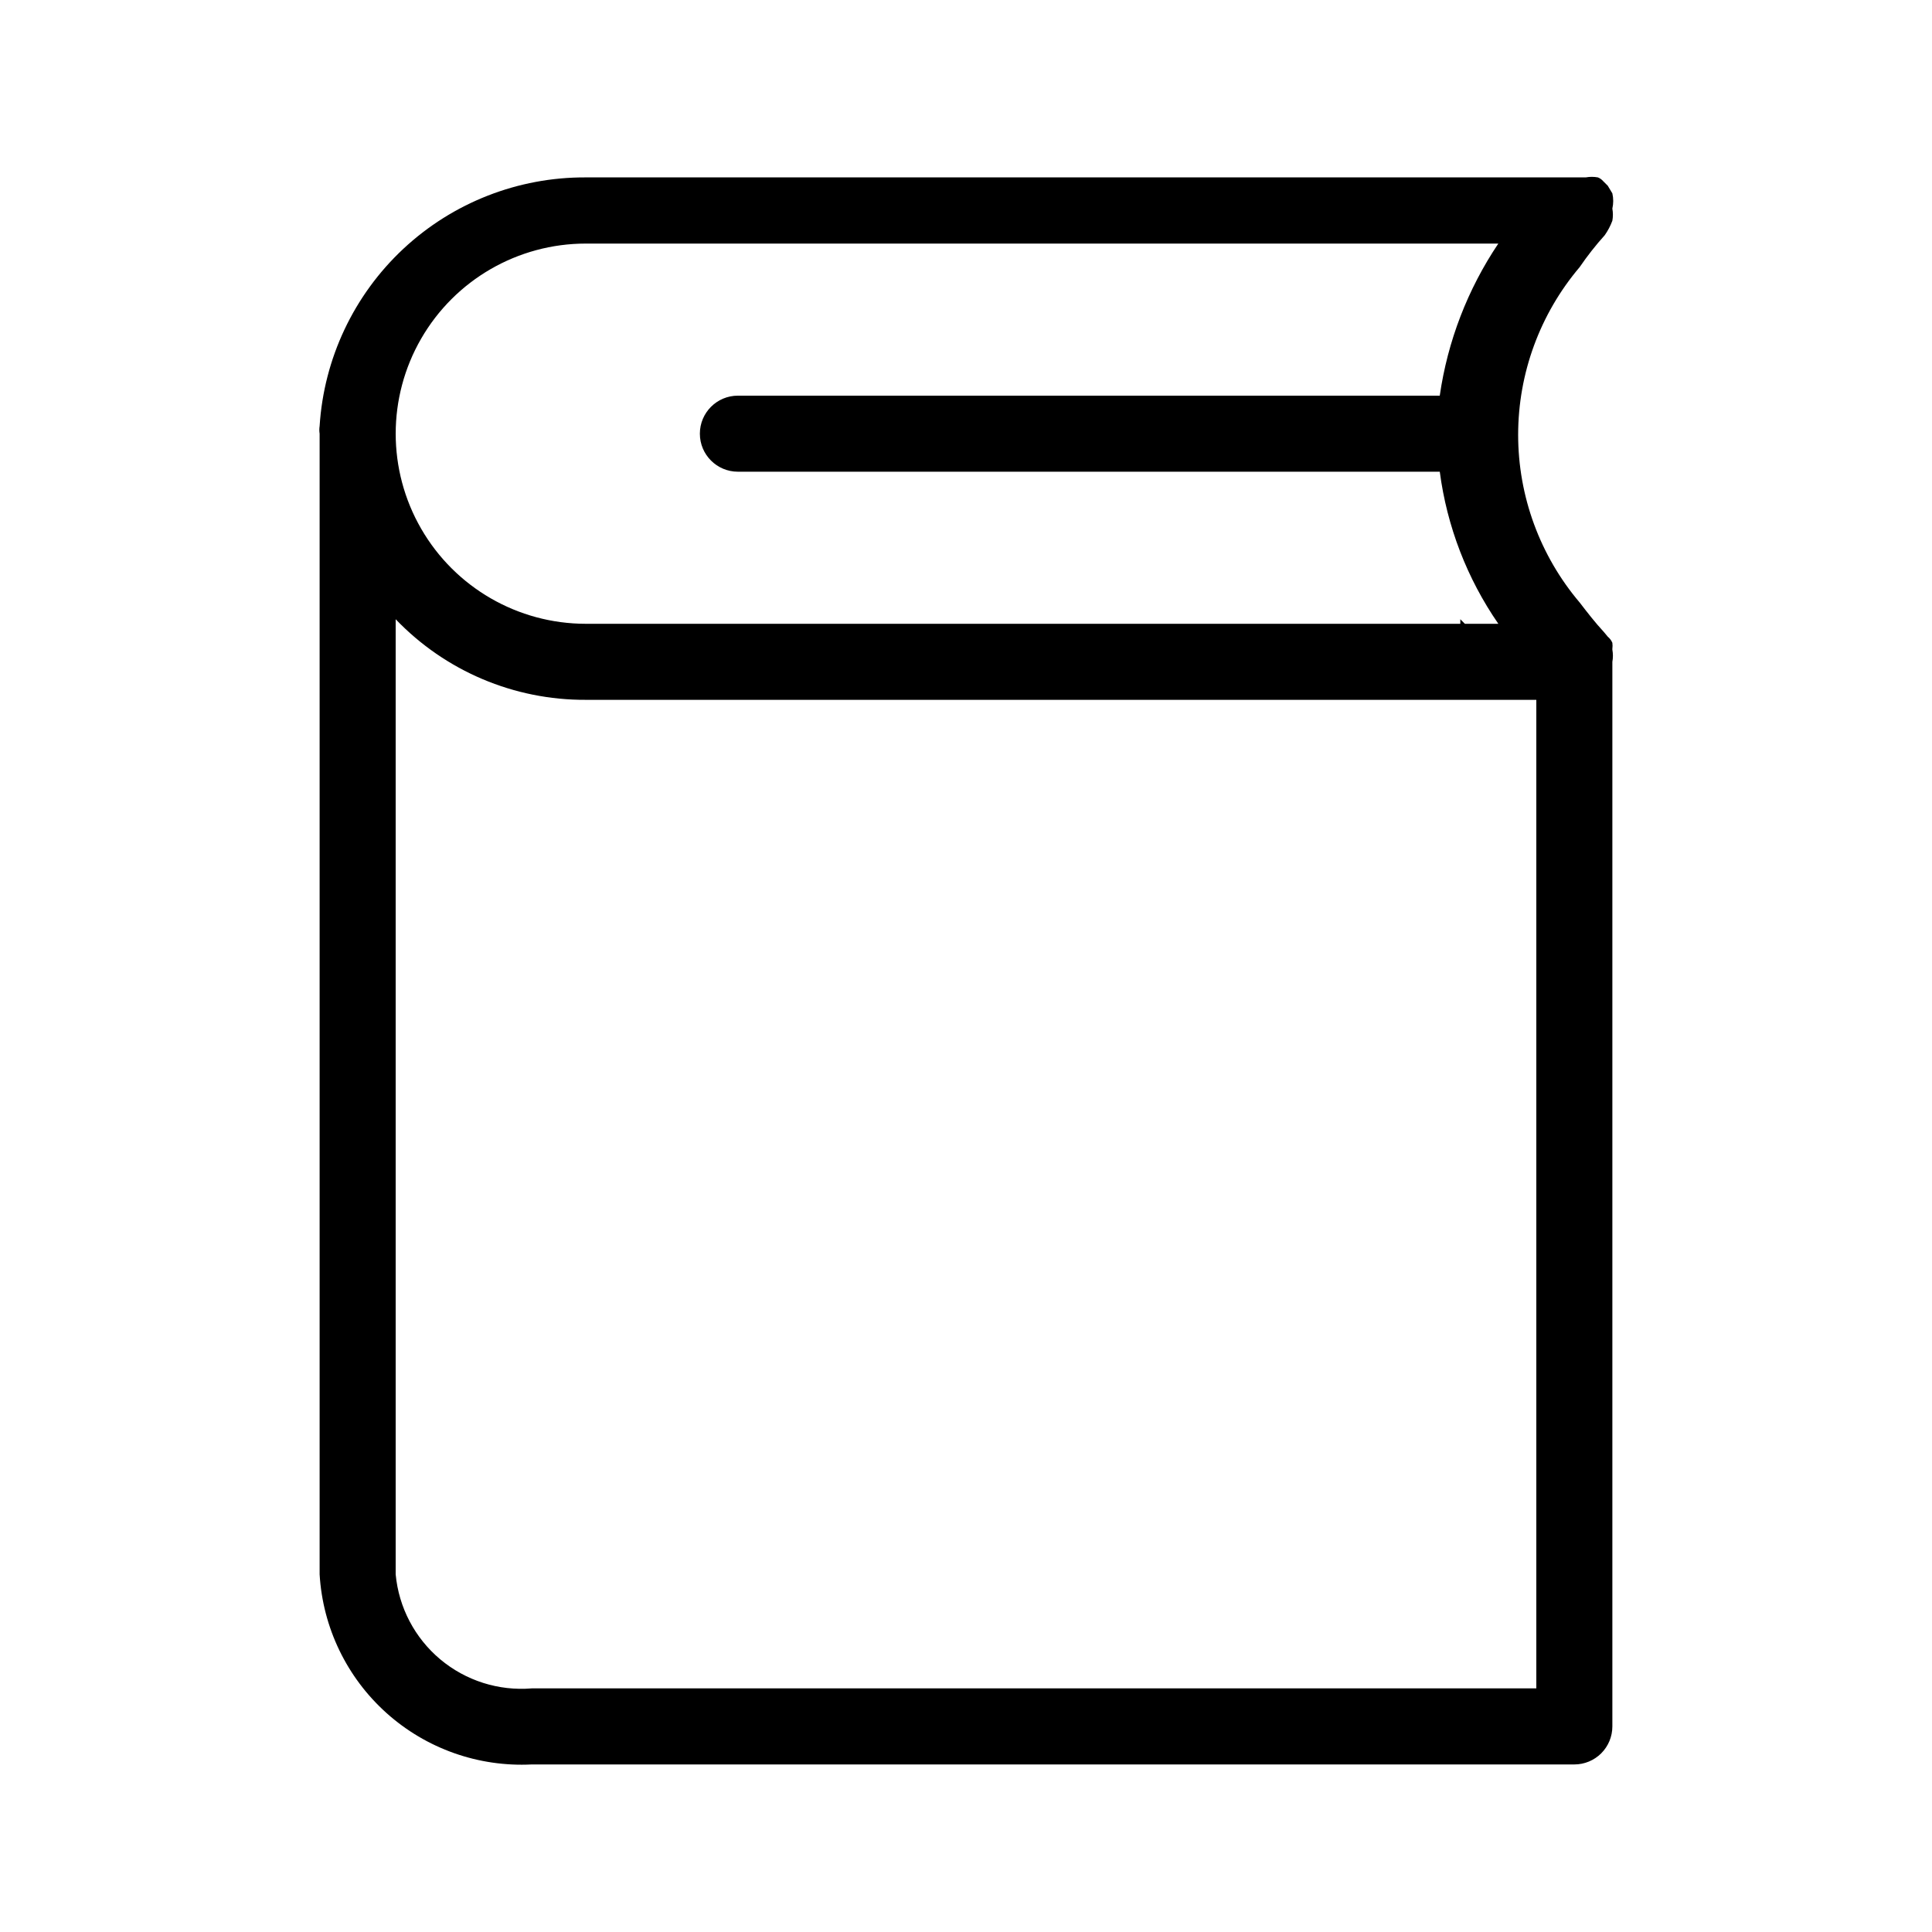 <?xml version="1.0" encoding="UTF-8"?>
<!-- Uploaded to: ICON Repo, www.iconrepo.com, Generator: ICON Repo Mixer Tools -->
<svg fill="#000000" width="800px" height="800px" version="1.1" viewBox="144 144 512 512" xmlns="http://www.w3.org/2000/svg">
 <path d="m571.29 315.96c0.074-0.535 0.074-1.078 0-1.613-0.266-0.629-0.68-1.18-1.207-1.613l-1.008-1.211c-2.418-2.621-4.434-5.238-6.449-7.859v0.004c-10.523-12.418-16.301-28.164-16.301-44.438s5.777-32.023 16.301-44.438c2.023-2.965 4.246-5.793 6.648-8.461 0.836-1.184 1.512-2.473 2.016-3.832 0.195-1.066 0.195-2.156 0-3.223 0.305-1.328 0.305-2.703 0-4.031l-1.211-2.016-1.211-1.211 0.004 0.004c-0.383-0.445-0.867-0.793-1.41-1.008-1.066-0.195-2.16-0.195-3.223 0h-265c-17.945-0.09-35.246 6.688-48.359 18.938-13.109 12.25-21.043 29.051-22.176 46.961-0.109 0.664-0.109 1.348 0 2.016v302.29c0.832 14.113 7.207 27.328 17.738 36.766s24.363 14.328 38.488 13.613h276.29c2.672 0 5.234-1.062 7.125-2.949 1.887-1.891 2.949-4.453 2.949-7.125v-282.13c0.195-1.066 0.195-2.16 0-3.227zm-272.05-107.41h241.83c-8.133 12.102-13.438 25.875-15.52 40.305h-186c-5.566 0-10.078 4.512-10.078 10.078 0 5.562 4.512 10.074 10.078 10.074h186.01-0.004c1.898 14.477 7.219 28.293 15.52 40.305h-8.867l-1.211-1.207v1.207h-231.75c-18 0-34.633-9.602-43.633-25.191-9-15.586-9-34.793 0-50.379 9-15.59 25.633-25.191 43.633-25.191zm251.9 382.89h-266.21c-8.785 0.73-17.5-2.039-24.254-7.695-6.754-5.66-11-13.758-11.82-22.531v-253.11c13.152 13.727 31.367 21.449 50.383 21.359h251.9z"/>
</svg>